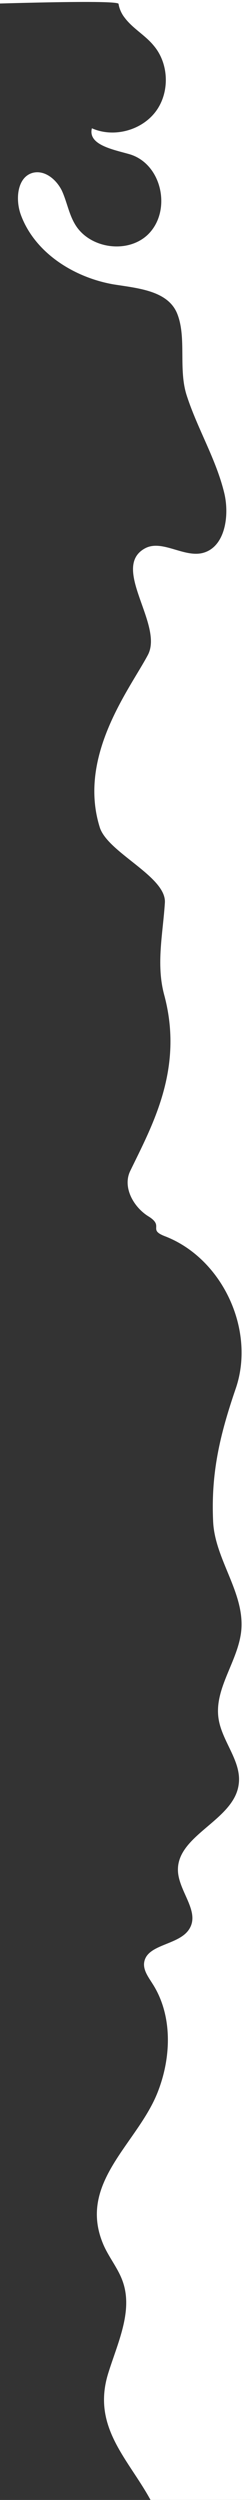 <?xml version="1.0" encoding="utf-8"?>
<!-- Generator: Adobe Illustrator 23.0.2, SVG Export Plug-In . SVG Version: 6.00 Build 0)  -->
<svg version="1.1" id="Layer_1" xmlns="http://www.w3.org/2000/svg" xmlns:xlink="http://www.w3.org/1999/xlink" x="0px" y="0px"
	 viewBox="0 0 65 647" style="enable-background:new 0 0 65 647;" xml:space="preserve">
<rect x="0" y="0" width="65" height="647" fill="#333333" stroke="none"/>
<style type="text/css">
	.st0{fill:#FFFFFF;}
</style>
<path class="st0" d="M65-29h-84V1.5c12.3-0.4,49.5-1.7,49.7-0.5c0.2,1.3,0.8,2.6,1.6,3.6c2.1,2.8,5.3,4.5,7.5,7.2
	c4,4.7,4.2,12.2,0.5,17.1c-3.7,4.9-10.9,6.8-16.5,4.3c-1.1,4.3,5.5,5.5,9.7,6.7c8.6,2.5,11.1,15,4.6,21c-5.4,4.9-15.1,3.3-18.7-2.9
	c-1.6-2.7-2.1-5.9-3.4-8.7c-1.4-2.8-4.3-5.3-7.4-4.6c-4.1,1-4.7,6.8-3.2,10.9c3.6,9.8,13.7,16.2,24,18c6.3,1,14.1,1.6,16.5,7.6
	c2.5,6.3,0.2,14.4,2.5,21.3c2.8,8.6,7.6,16.4,9.7,25.2c1.4,6,0.1,14.3-6,15.5c-4.9,0.9-10.4-3.7-14.7-1.2c-8.7,5,5,19.7,0.9,27.5
	c-4.6,8.7-18.2,26-12.5,44.5c1.9,6.6,17.3,12.8,16.9,19.6c-0.5,8-2.3,15.9-0.2,23.8c5.2,19.2-3.1,33.9-8.8,45.7
	c-2,4.2,0.9,9.4,4.9,11.8c3.9,2.5-0.3,3.3,4,5c15,5.7,23.7,24.4,18.4,39.6c-4.1,12-6.4,21.8-5.8,34.4c0.5,9.7,8.1,18.2,7.3,27.9
	c-0.7,8-7.1,15.1-5.9,23c0.9,6,6.1,11.1,5.2,17.1c-1.3,9.4-16.4,13.1-15.7,22.6c0.4,5.2,5.6,10.2,3,14.6c-2.6,4.5-11.4,3.9-11.8,9.1
	c-0.1,1.9,1.2,3.6,2.2,5.2c5.2,8.1,4.9,18.9,1.4,27.9c-5.1,13.3-20.7,23.4-14.3,39.2c1.4,3.5,4,6.5,5.2,10c2.7,7.7-1.4,16-3.8,23.8
	c-5,16.3,9,24.8,13.7,38.8H65V-29z"/>
</svg>

